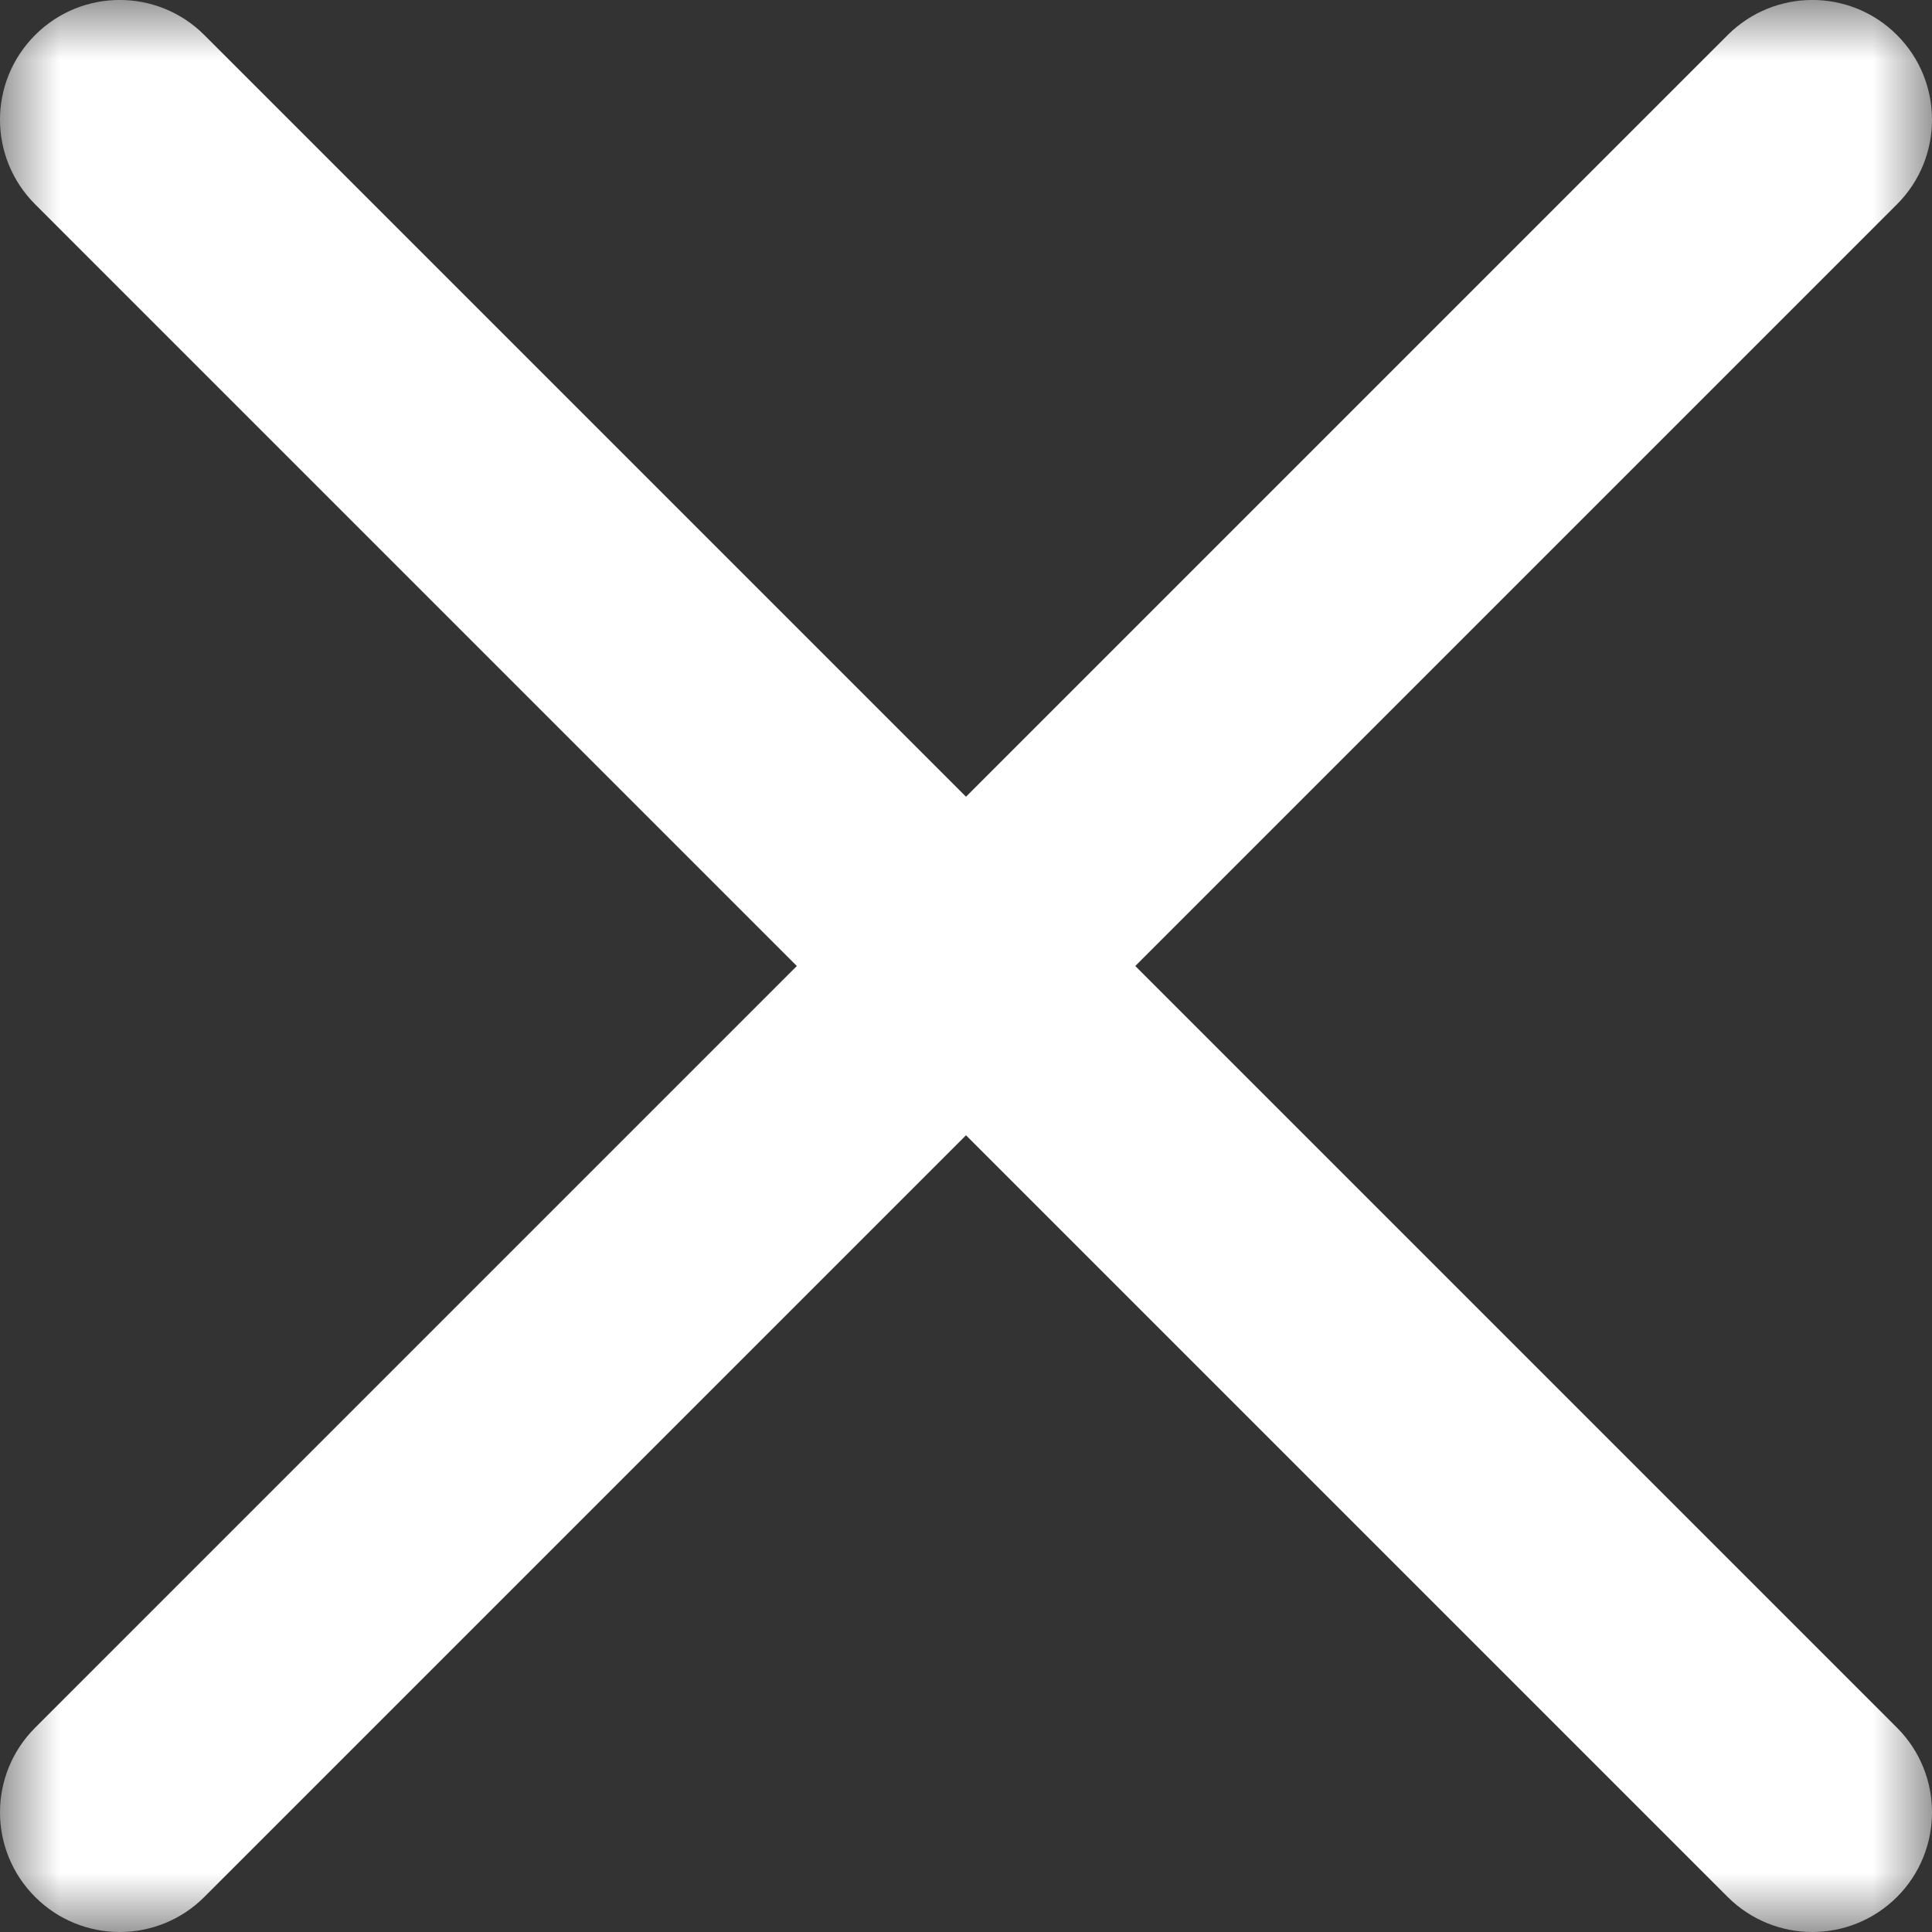 <?xml version="1.0" encoding="UTF-8"?>
<svg width="16px" height="16px" viewBox="0 0 16 16" version="1.1" xmlns="http://www.w3.org/2000/svg" xmlns:xlink="http://www.w3.org/1999/xlink">
    <rect x="0" y="0" width="16" height="16" fill="#333333" stroke="none"/>
    <title>Group 18</title>
    <defs>
        <polygon id="path-1" points="0 0 16 0 16 16 0 16"></polygon>
    </defs>
    <g id="Icons/Illustrations" stroke="none" stroke-width="1" fill="none" fill-rule="evenodd">
        <g id="Icon/Cross/White" transform="translate(-7, -7)">
            <g id="Group-18" transform="translate(7, 7)">
                <mask id="mask-2" fill="white">
                    <use xlink:href="#path-1"></use>
                </mask>
                <g id="Clip-17"></g>
                <path d="M9.402,8 L15.71,1.692 C15.904,1.498 16,1.245 16,0.991 C16,0.738 15.904,0.484 15.71,0.29 C15.323,-0.097 14.696,-0.097 14.308,0.29 L8,6.598 L1.692,0.29 C1.305,-0.097 0.678,-0.097 0.291,0.29 C0.097,0.484 0,0.738 0,0.991 C0,1.245 0.097,1.498 0.291,1.692 L6.599,8 L0.291,14.308 C0.097,14.502 0,14.755 0,15.009 C0,15.262 0.097,15.516 0.291,15.71 C0.484,15.903 0.738,16 0.992,16 C1.245,16 1.499,15.903 1.692,15.71 L8,9.402 L14.308,15.71 C14.502,15.903 14.756,16 15.009,16 C15.263,16 15.516,15.903 15.71,15.71 C15.904,15.516 16,15.262 16,15.009 C16,14.755 15.904,14.502 15.71,14.308 L9.402,8 Z" id="Fill-16" fill="#FFFFFF" mask="url(#mask-2)"></path>
            </g>
        </g>
    </g>
</svg>